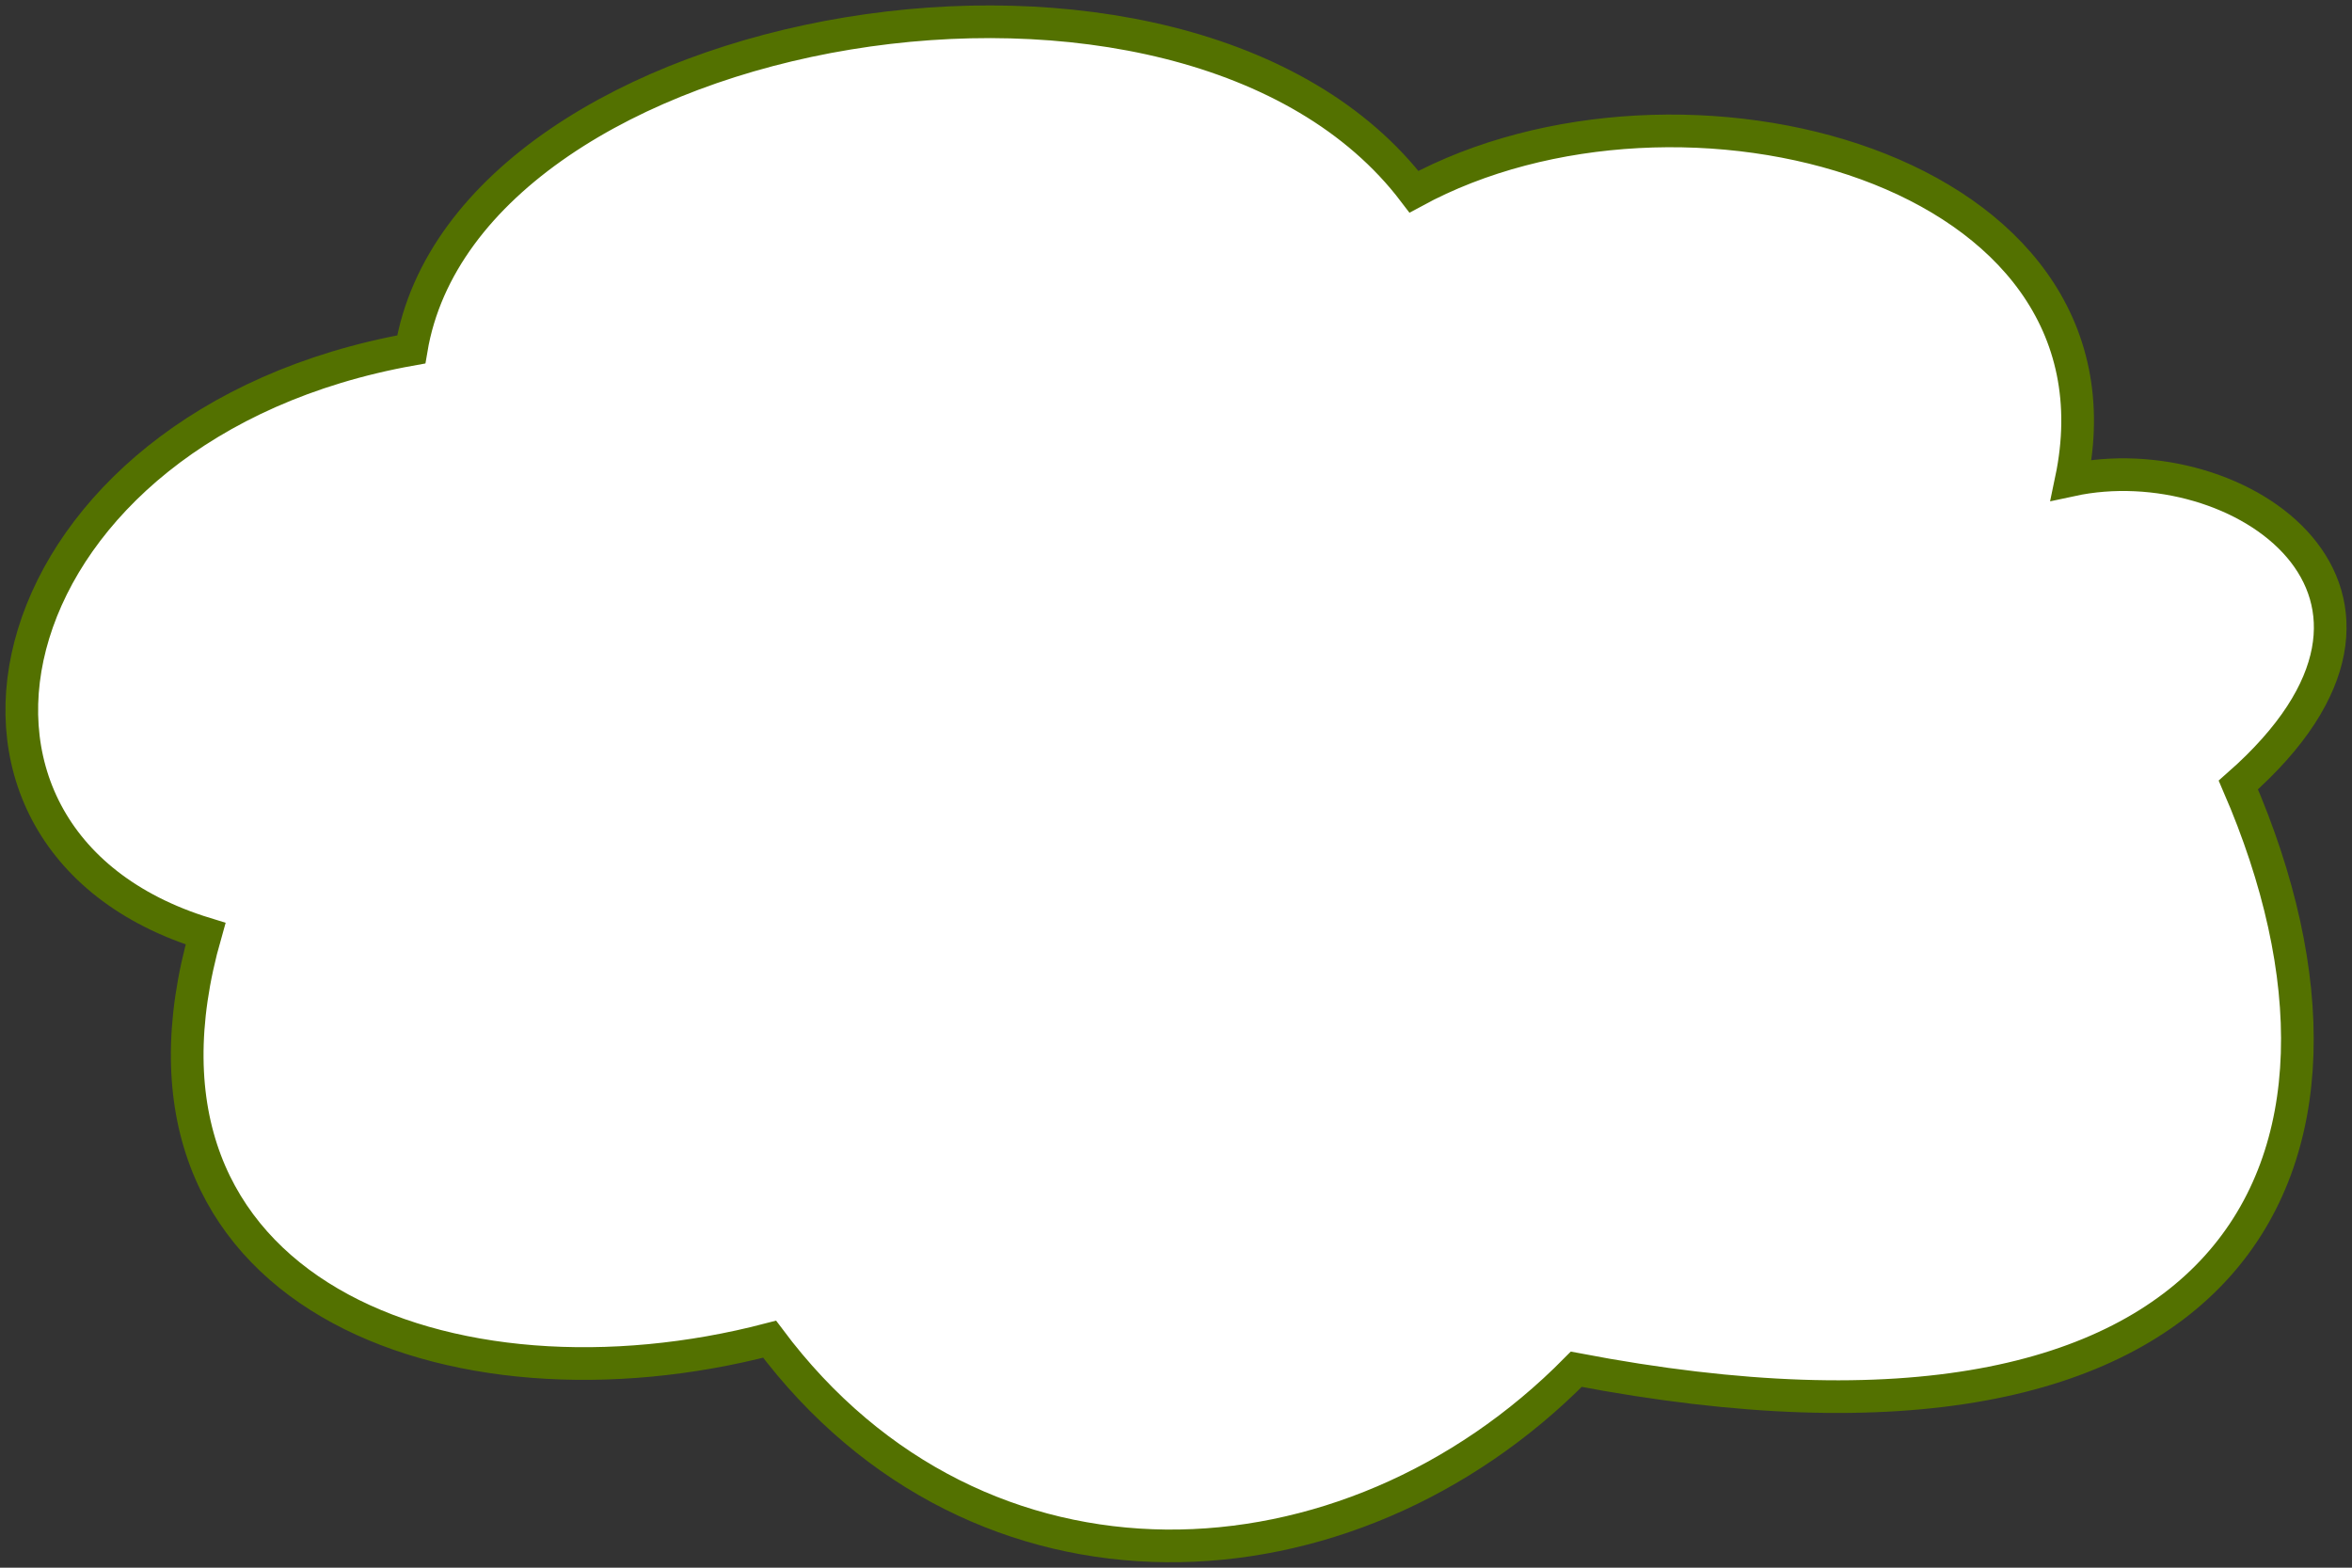 <?xml version="1.0" encoding="UTF-8"?> <svg xmlns="http://www.w3.org/2000/svg" width="216" height="144" viewBox="0 0 216 144" fill="none"><rect x="0" y="0" width="216" height="144" fill="#333333" stroke="none"/><path d="M70.677 123.013C89.887 148.713 123.805 147.019 144.761 125.773C205.563 137.4 220.616 106.871 205.563 72.104C225.634 54.445 205.563 40.786 190.215 44.097C196.266 15.263 154.206 4.364 129.856 17.608C108.9 -9.985 42.883 1.604 37.767 32.095C-0.751 38.993 -9.901 76.933 18.877 85.763C9.432 118.874 41.481 130.639 70.677 123.013Z" fill="white" stroke="#537100" stroke-width="3"></path></svg> 